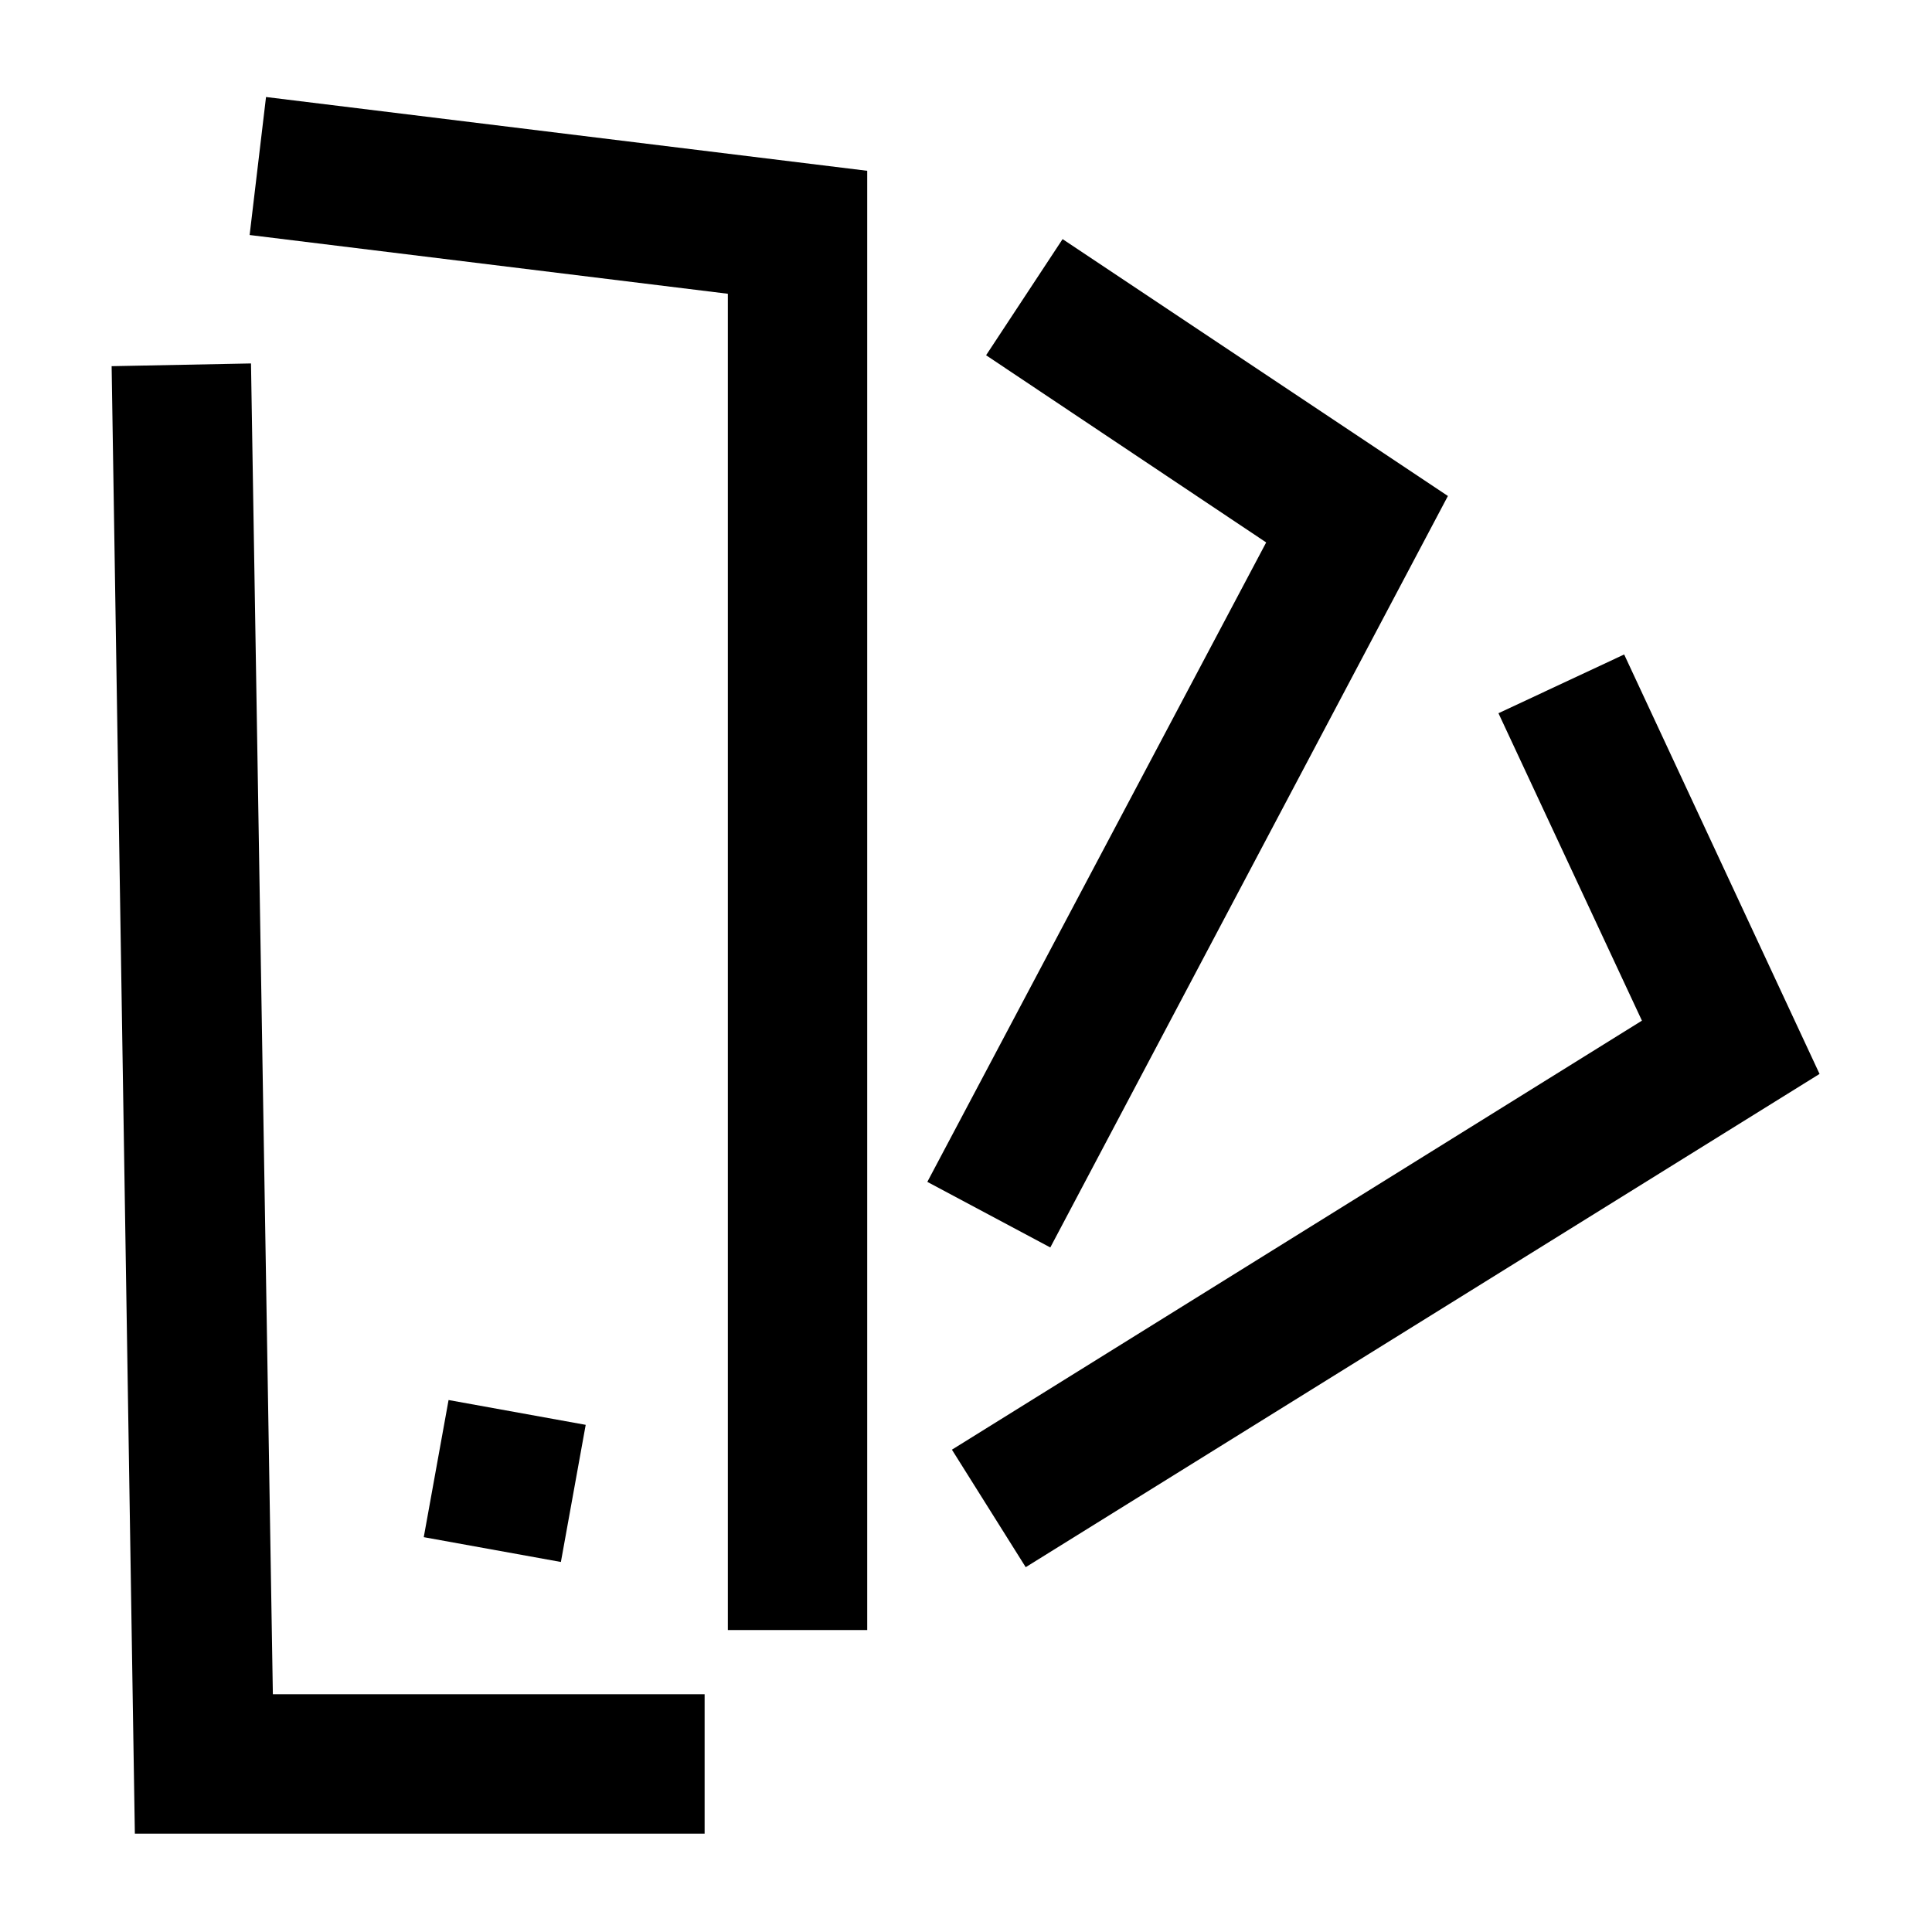 <?xml version="1.0" encoding="utf-8"?>
<!-- Generator: Adobe Illustrator 27.1.1, SVG Export Plug-In . SVG Version: 6.00 Build 0)  -->
<svg version="1.1" id="Calque_1" xmlns="http://www.w3.org/2000/svg" xmlns:xlink="http://www.w3.org/1999/xlink" x="0px" y="0px"
	 viewBox="0 0 141.4 141.4" style="enable-background:new 0 0 141.4 141.4;" xml:space="preserve">
<g id="Calque_1_00000105393600834989453790000006725783877164989618_" transform="translate(-41.53 -35)">
	<path id="Tracé_137" d="M104.9,154.3H94.8V56.5l-35-4.3L61,42.1l44,5.4V154.3z"/>
	<path id="Tracé_138" d="M118.4,126.3l-9-4.8l24.8-46.8l-20.5-13.7l5.6-8.5l28.2,18.8L118.4,126.3z"/>
	<path id="Tracé_139" d="M116.6,149.7l-5.4-8.6l50.5-31.4l-10.5-22.5l9.2-4.3l14.3,30.7L116.6,149.7z"/>
	<path id="Tracé_140" d="M93.1,169.2H51.4L49.7,61.8l10.2-0.2l1.6,97.4h31.6V169.2z"/>
	
		<rect id="Rectangle_186" x="73.4" y="138.3" transform="matrix(0.178 -0.984 0.984 0.178 -76.608 195.111)" width="10.2" height="10.2"/>
</g>
</svg>
